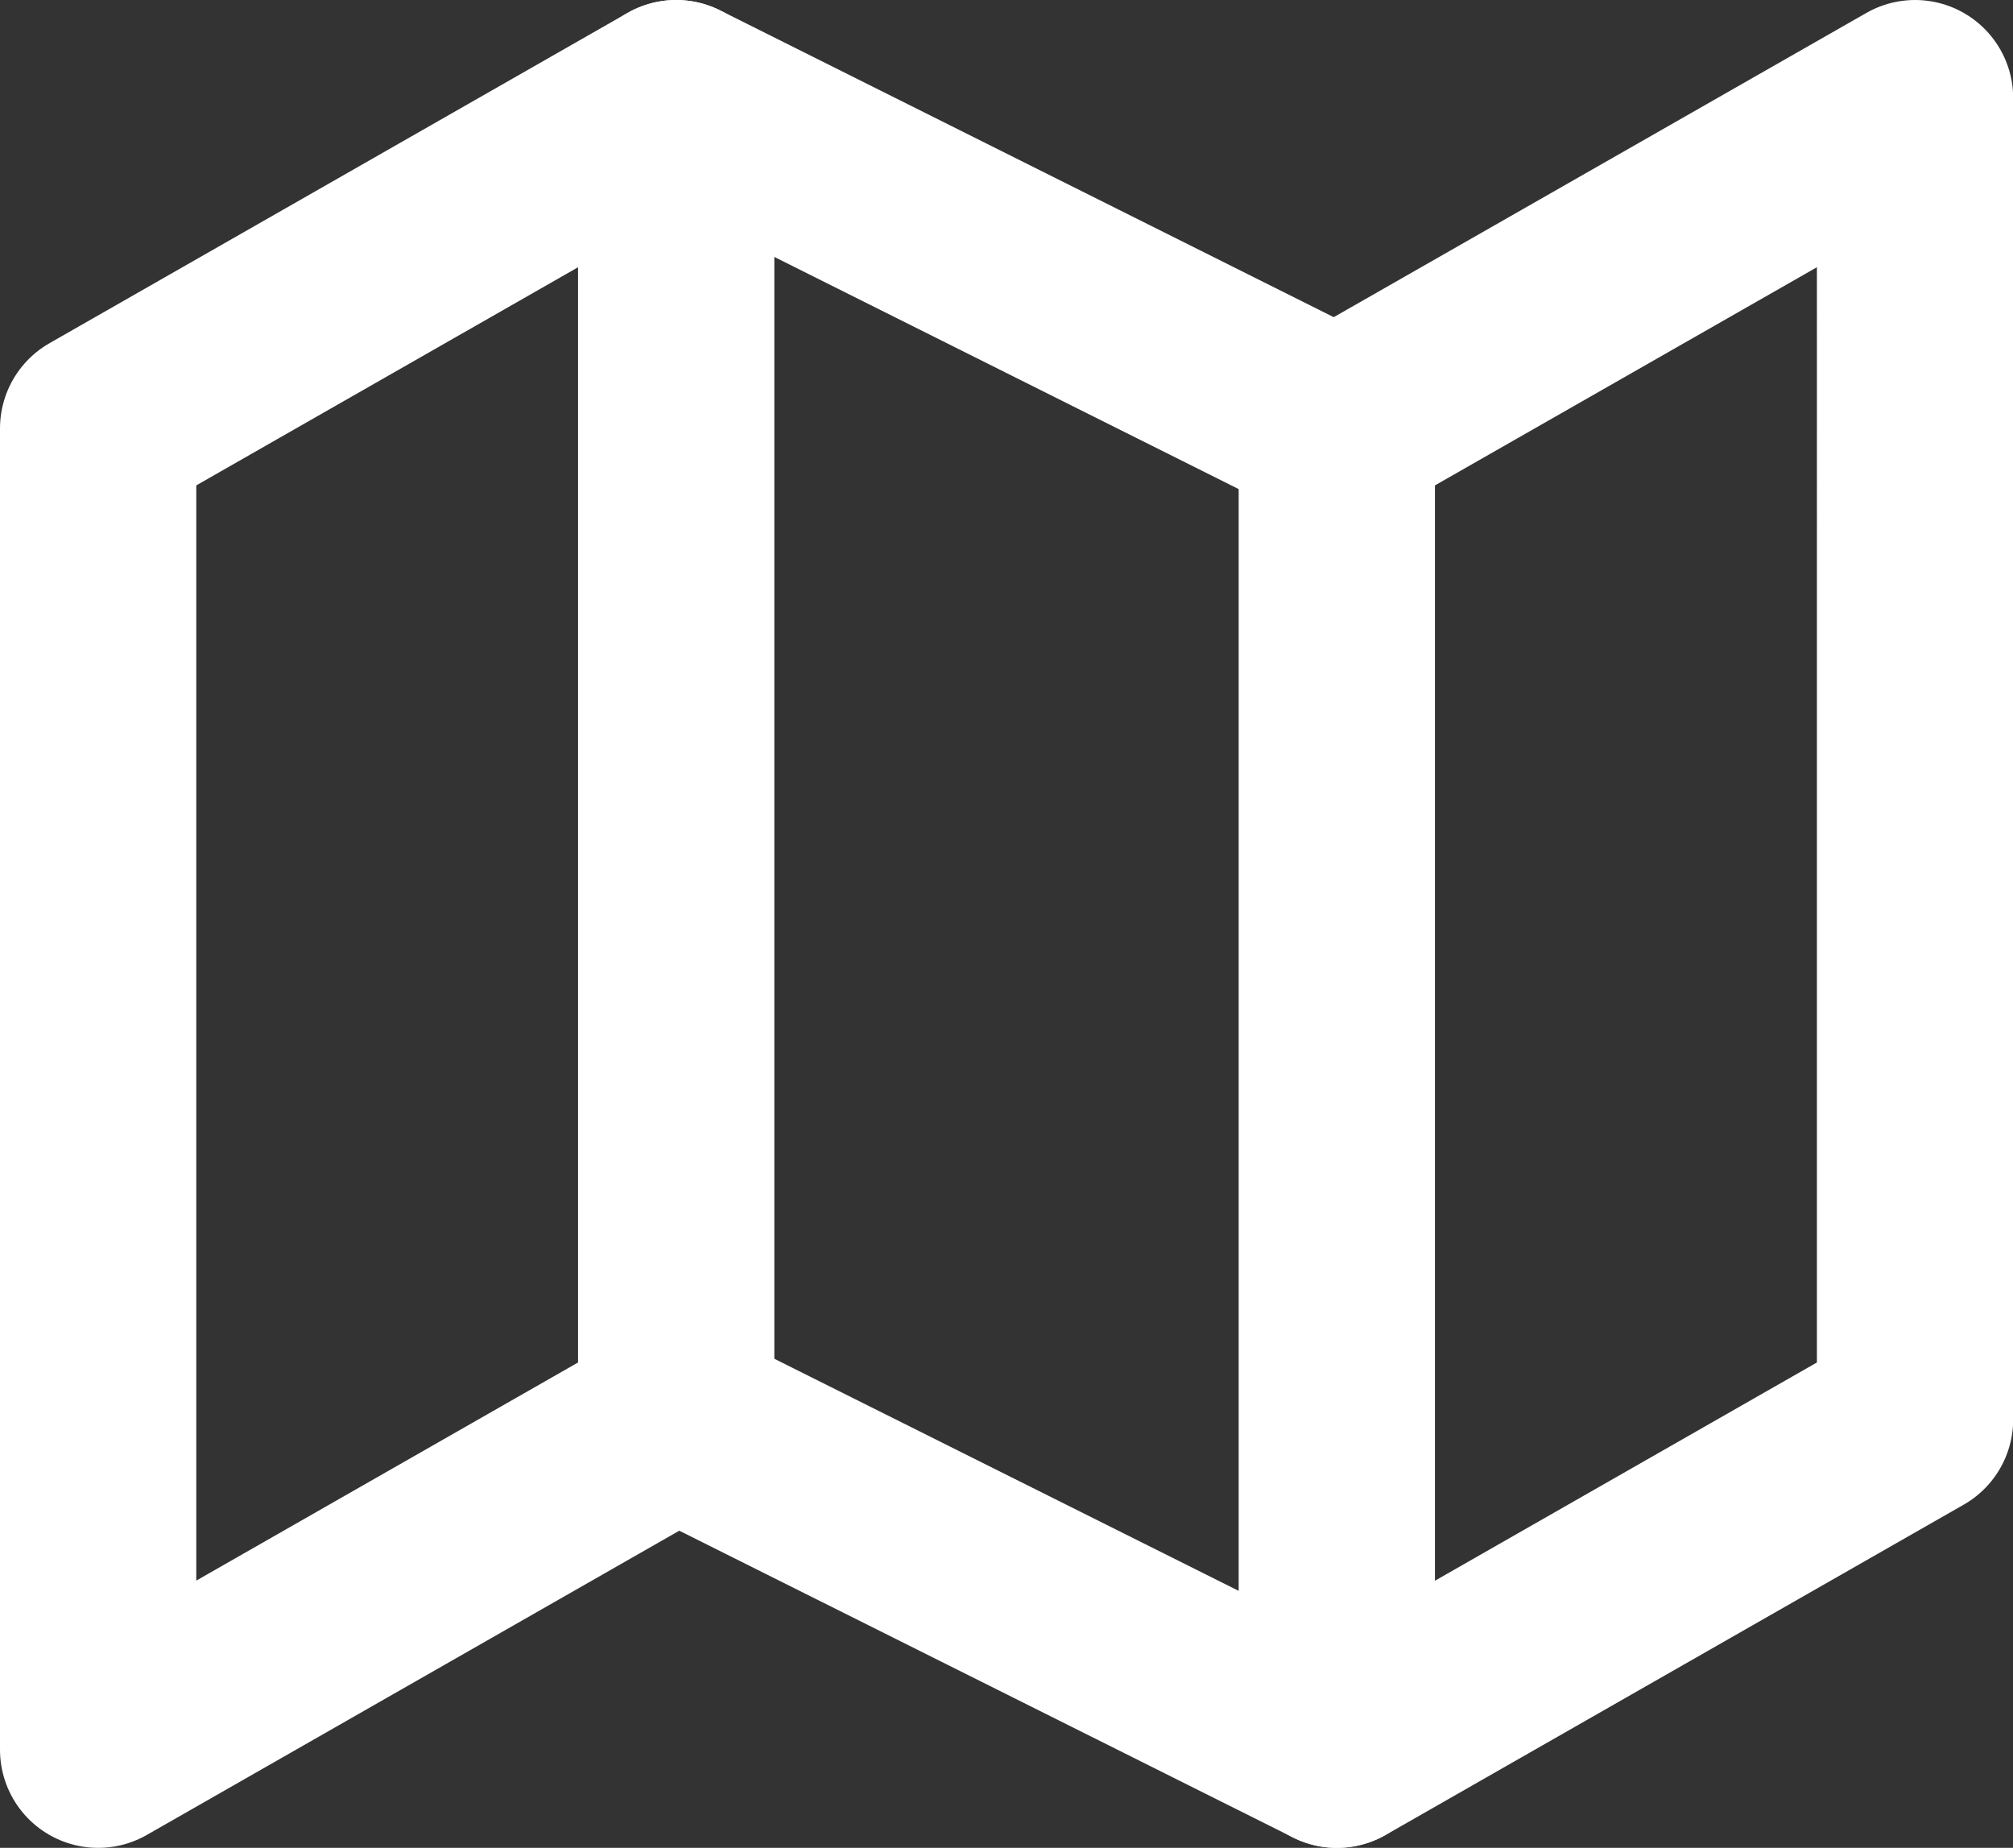 <svg xmlns="http://www.w3.org/2000/svg" width="30.767" height="28.242" viewBox="0 0 30.767 28.242"><rect x="0" y="0" width="30.767" height="28.242" fill="#333333" stroke="none"/><g transform="translate(0 -1.5)"><path d="M1.5,8.048V28.242l8.835-5.048,10.1,5.048,8.835-5.048V3L20.432,8.048,10.335,3Z" transform="translate(0 0)" fill="none" stroke="#fff" stroke-linecap="round" stroke-linejoin="round" stroke-width="3"/><path d="M12,3V23.194" transform="translate(-1.665 0)" fill="none" stroke="#fff" stroke-linecap="round" stroke-linejoin="round" stroke-width="3"/><path d="M24,9V29.194" transform="translate(-3.568 -0.952)" fill="none" stroke="#fff" stroke-linecap="round" stroke-linejoin="round" stroke-width="3"/></g></svg>